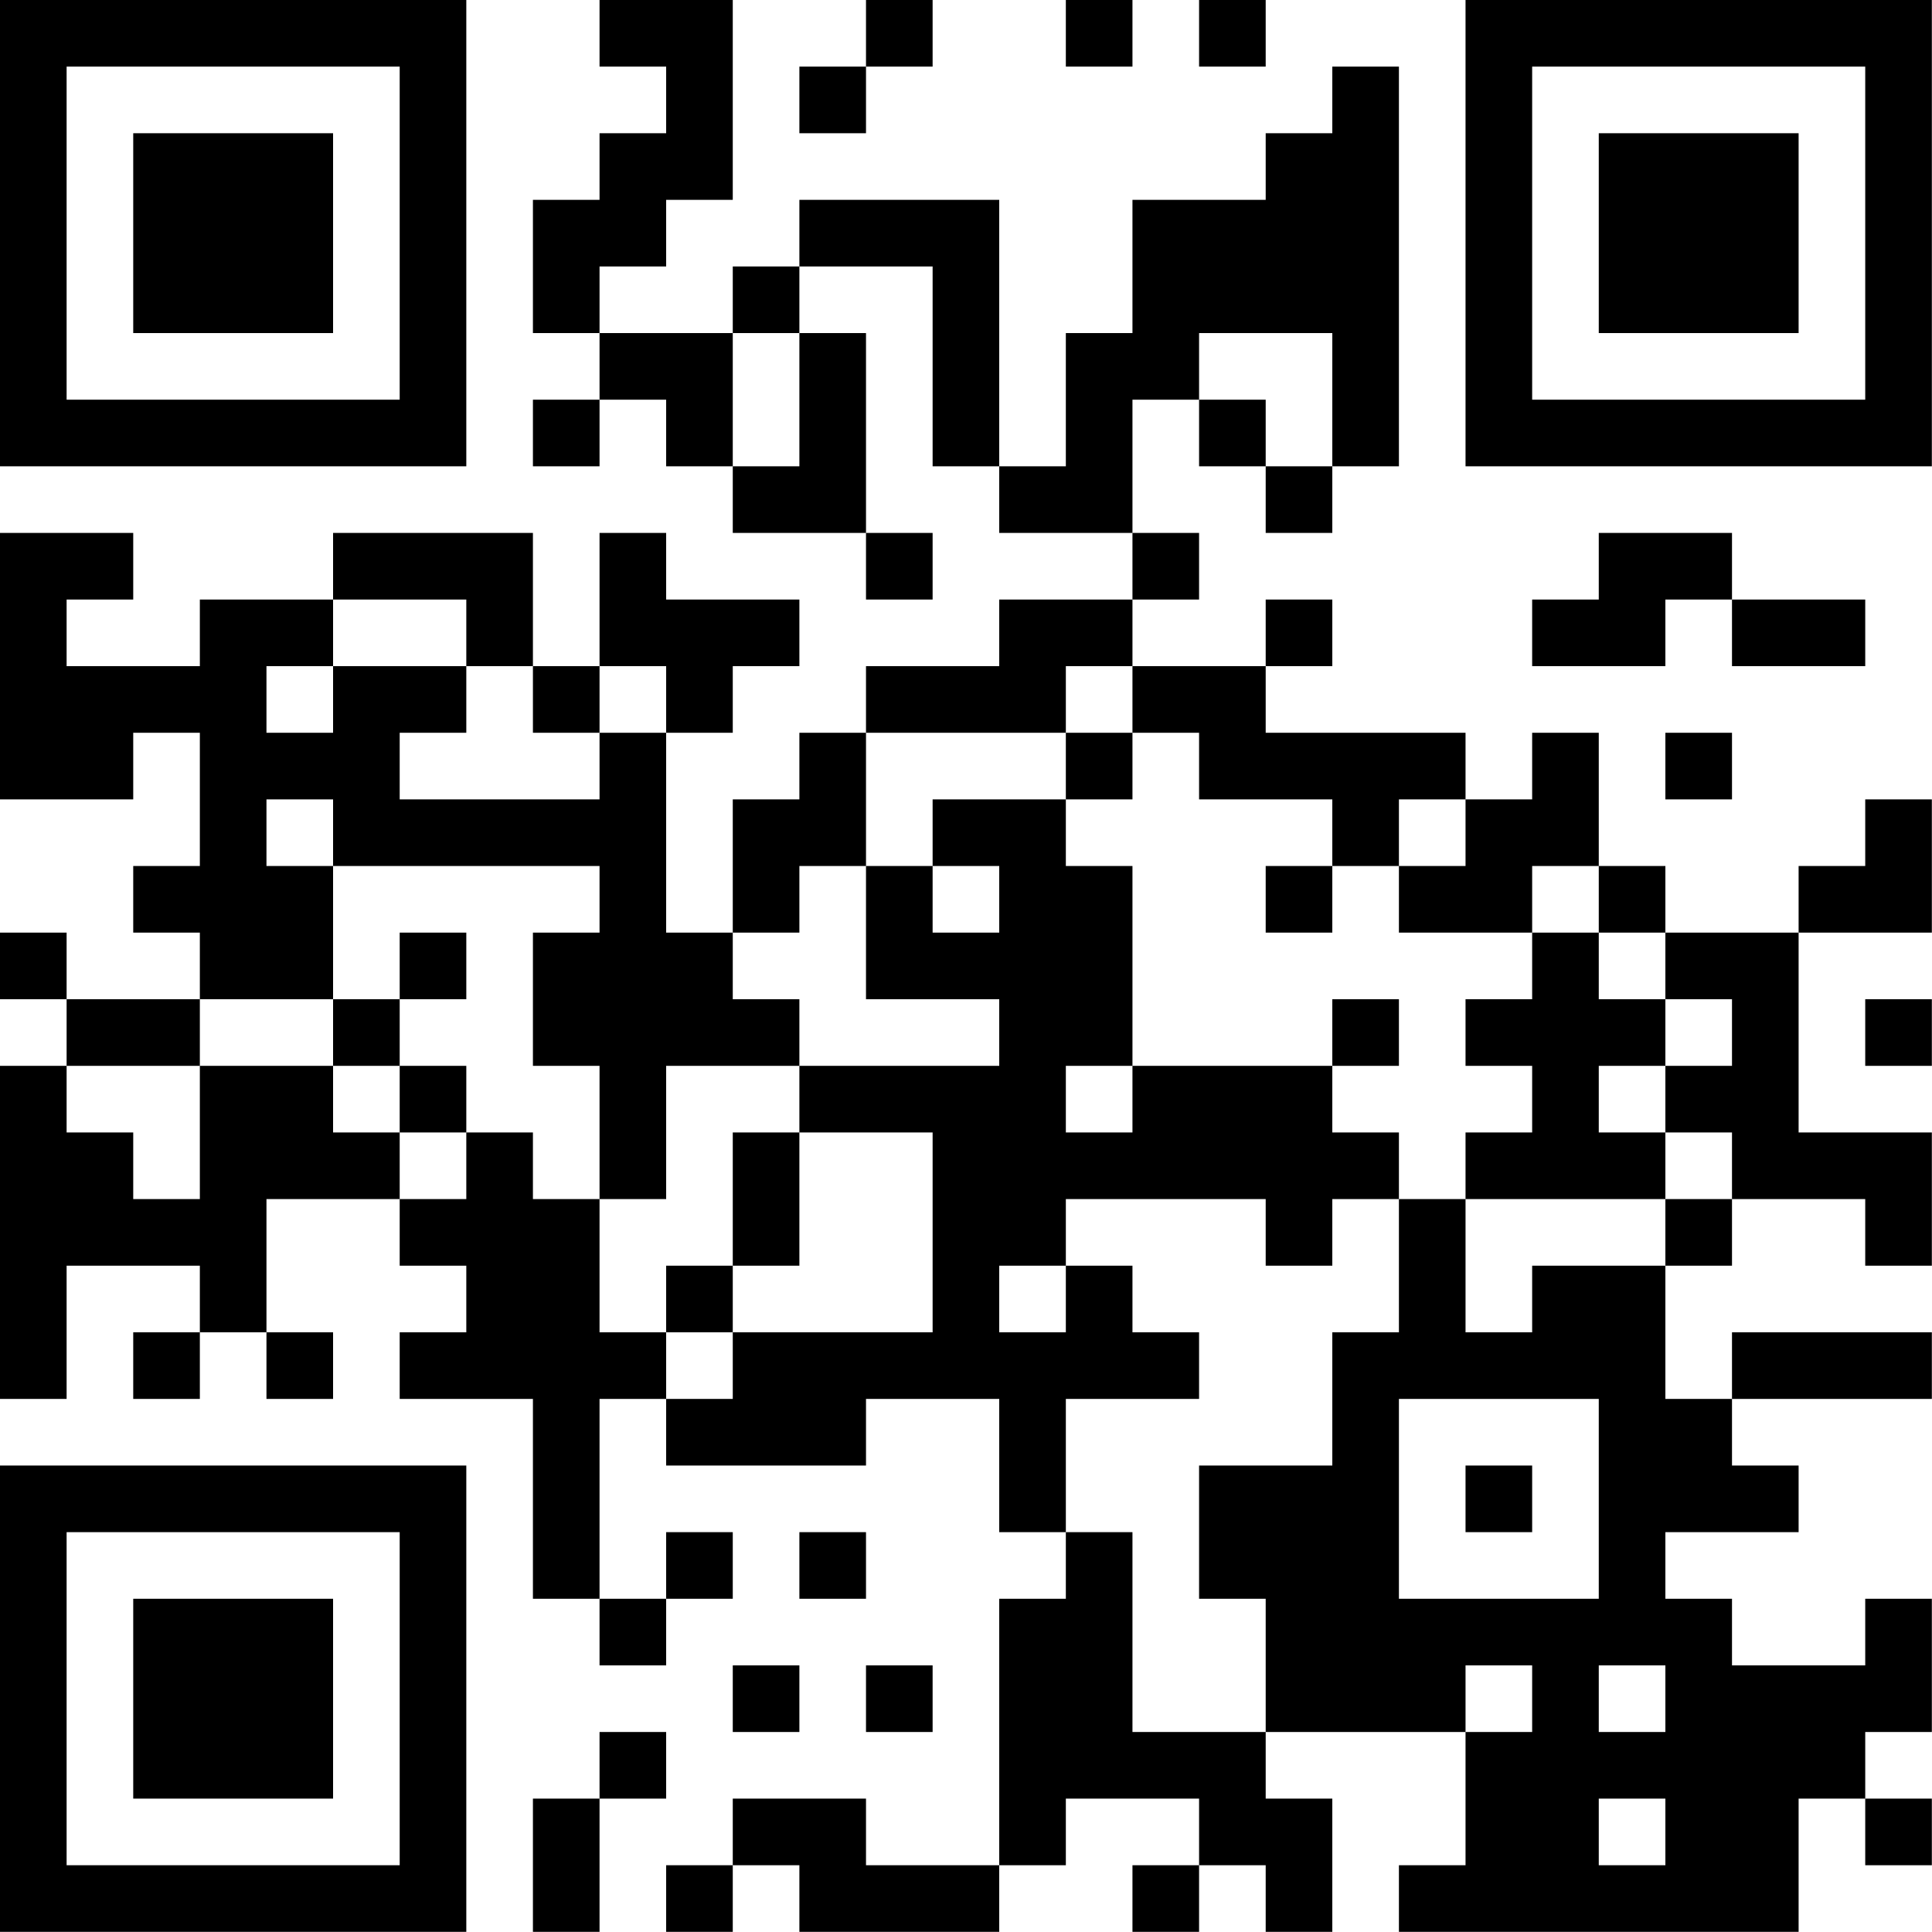 <?xml version="1.0" encoding="UTF-8"?>
<svg xmlns="http://www.w3.org/2000/svg" version="1.1" width="100" height="100" viewBox="0 0 100 100"><rect x="0" y="0" width="100" height="100" fill="#ffffff"/><g transform="scale(3.448)"><g transform="translate(0,0)"><path fill-rule="evenodd" d="M9 0L9 1L10 1L10 2L9 2L9 3L8 3L8 5L9 5L9 6L8 6L8 7L9 7L9 6L10 6L10 7L11 7L11 8L13 8L13 9L14 9L14 8L13 8L13 5L12 5L12 4L14 4L14 7L15 7L15 8L17 8L17 9L15 9L15 10L13 10L13 11L12 11L12 12L11 12L11 14L10 14L10 11L11 11L11 10L12 10L12 9L10 9L10 8L9 8L9 10L8 10L8 8L5 8L5 9L3 9L3 10L1 10L1 9L2 9L2 8L0 8L0 12L2 12L2 11L3 11L3 13L2 13L2 14L3 14L3 15L1 15L1 14L0 14L0 15L1 15L1 16L0 16L0 21L1 21L1 19L3 19L3 20L2 20L2 21L3 21L3 20L4 20L4 21L5 21L5 20L4 20L4 18L6 18L6 19L7 19L7 20L6 20L6 21L8 21L8 24L9 24L9 25L10 25L10 24L11 24L11 23L10 23L10 24L9 24L9 21L10 21L10 22L13 22L13 21L15 21L15 23L16 23L16 24L15 24L15 28L13 28L13 27L11 27L11 28L10 28L10 29L11 29L11 28L12 28L12 29L15 29L15 28L16 28L16 27L18 27L18 28L17 28L17 29L18 29L18 28L19 28L19 29L20 29L20 27L19 27L19 26L22 26L22 28L21 28L21 29L27 29L27 27L28 27L28 28L29 28L29 27L28 27L28 26L29 26L29 24L28 24L28 25L26 25L26 24L25 24L25 23L27 23L27 22L26 22L26 21L29 21L29 20L26 20L26 21L25 21L25 19L26 19L26 18L28 18L28 19L29 19L29 17L27 17L27 14L29 14L29 12L28 12L28 13L27 13L27 14L25 14L25 13L24 13L24 11L23 11L23 12L22 12L22 11L19 11L19 10L20 10L20 9L19 9L19 10L17 10L17 9L18 9L18 8L17 8L17 6L18 6L18 7L19 7L19 8L20 8L20 7L21 7L21 1L20 1L20 2L19 2L19 3L17 3L17 5L16 5L16 7L15 7L15 3L12 3L12 4L11 4L11 5L9 5L9 4L10 4L10 3L11 3L11 0ZM13 0L13 1L12 1L12 2L13 2L13 1L14 1L14 0ZM16 0L16 1L17 1L17 0ZM18 0L18 1L19 1L19 0ZM11 5L11 7L12 7L12 5ZM18 5L18 6L19 6L19 7L20 7L20 5ZM24 8L24 9L23 9L23 10L25 10L25 9L26 9L26 10L28 10L28 9L26 9L26 8ZM5 9L5 10L4 10L4 11L5 11L5 10L7 10L7 11L6 11L6 12L9 12L9 11L10 11L10 10L9 10L9 11L8 11L8 10L7 10L7 9ZM16 10L16 11L13 11L13 13L12 13L12 14L11 14L11 15L12 15L12 16L10 16L10 18L9 18L9 16L8 16L8 14L9 14L9 13L5 13L5 12L4 12L4 13L5 13L5 15L3 15L3 16L1 16L1 17L2 17L2 18L3 18L3 16L5 16L5 17L6 17L6 18L7 18L7 17L8 17L8 18L9 18L9 20L10 20L10 21L11 21L11 20L14 20L14 17L12 17L12 16L15 16L15 15L13 15L13 13L14 13L14 14L15 14L15 13L14 13L14 12L16 12L16 13L17 13L17 16L16 16L16 17L17 17L17 16L20 16L20 17L21 17L21 18L20 18L20 19L19 19L19 18L16 18L16 19L15 19L15 20L16 20L16 19L17 19L17 20L18 20L18 21L16 21L16 23L17 23L17 26L19 26L19 24L18 24L18 22L20 22L20 20L21 20L21 18L22 18L22 20L23 20L23 19L25 19L25 18L26 18L26 17L25 17L25 16L26 16L26 15L25 15L25 14L24 14L24 13L23 13L23 14L21 14L21 13L22 13L22 12L21 12L21 13L20 13L20 12L18 12L18 11L17 11L17 10ZM16 11L16 12L17 12L17 11ZM25 11L25 12L26 12L26 11ZM19 13L19 14L20 14L20 13ZM6 14L6 15L5 15L5 16L6 16L6 17L7 17L7 16L6 16L6 15L7 15L7 14ZM23 14L23 15L22 15L22 16L23 16L23 17L22 17L22 18L25 18L25 17L24 17L24 16L25 16L25 15L24 15L24 14ZM20 15L20 16L21 16L21 15ZM28 15L28 16L29 16L29 15ZM11 17L11 19L10 19L10 20L11 20L11 19L12 19L12 17ZM21 21L21 24L24 24L24 21ZM22 22L22 23L23 23L23 22ZM12 23L12 24L13 24L13 23ZM11 25L11 26L12 26L12 25ZM13 25L13 26L14 26L14 25ZM22 25L22 26L23 26L23 25ZM24 25L24 26L25 26L25 25ZM9 26L9 27L8 27L8 29L9 29L9 27L10 27L10 26ZM24 27L24 28L25 28L25 27ZM0 0L0 7L7 7L7 0ZM1 1L1 6L6 6L6 1ZM2 2L2 5L5 5L5 2ZM22 0L22 7L29 7L29 0ZM23 1L23 6L28 6L28 1ZM24 2L24 5L27 5L27 2ZM0 22L0 29L7 29L7 22ZM1 23L1 28L6 28L6 23ZM2 24L2 27L5 27L5 24Z" fill="#000000"/></g></g></svg>
